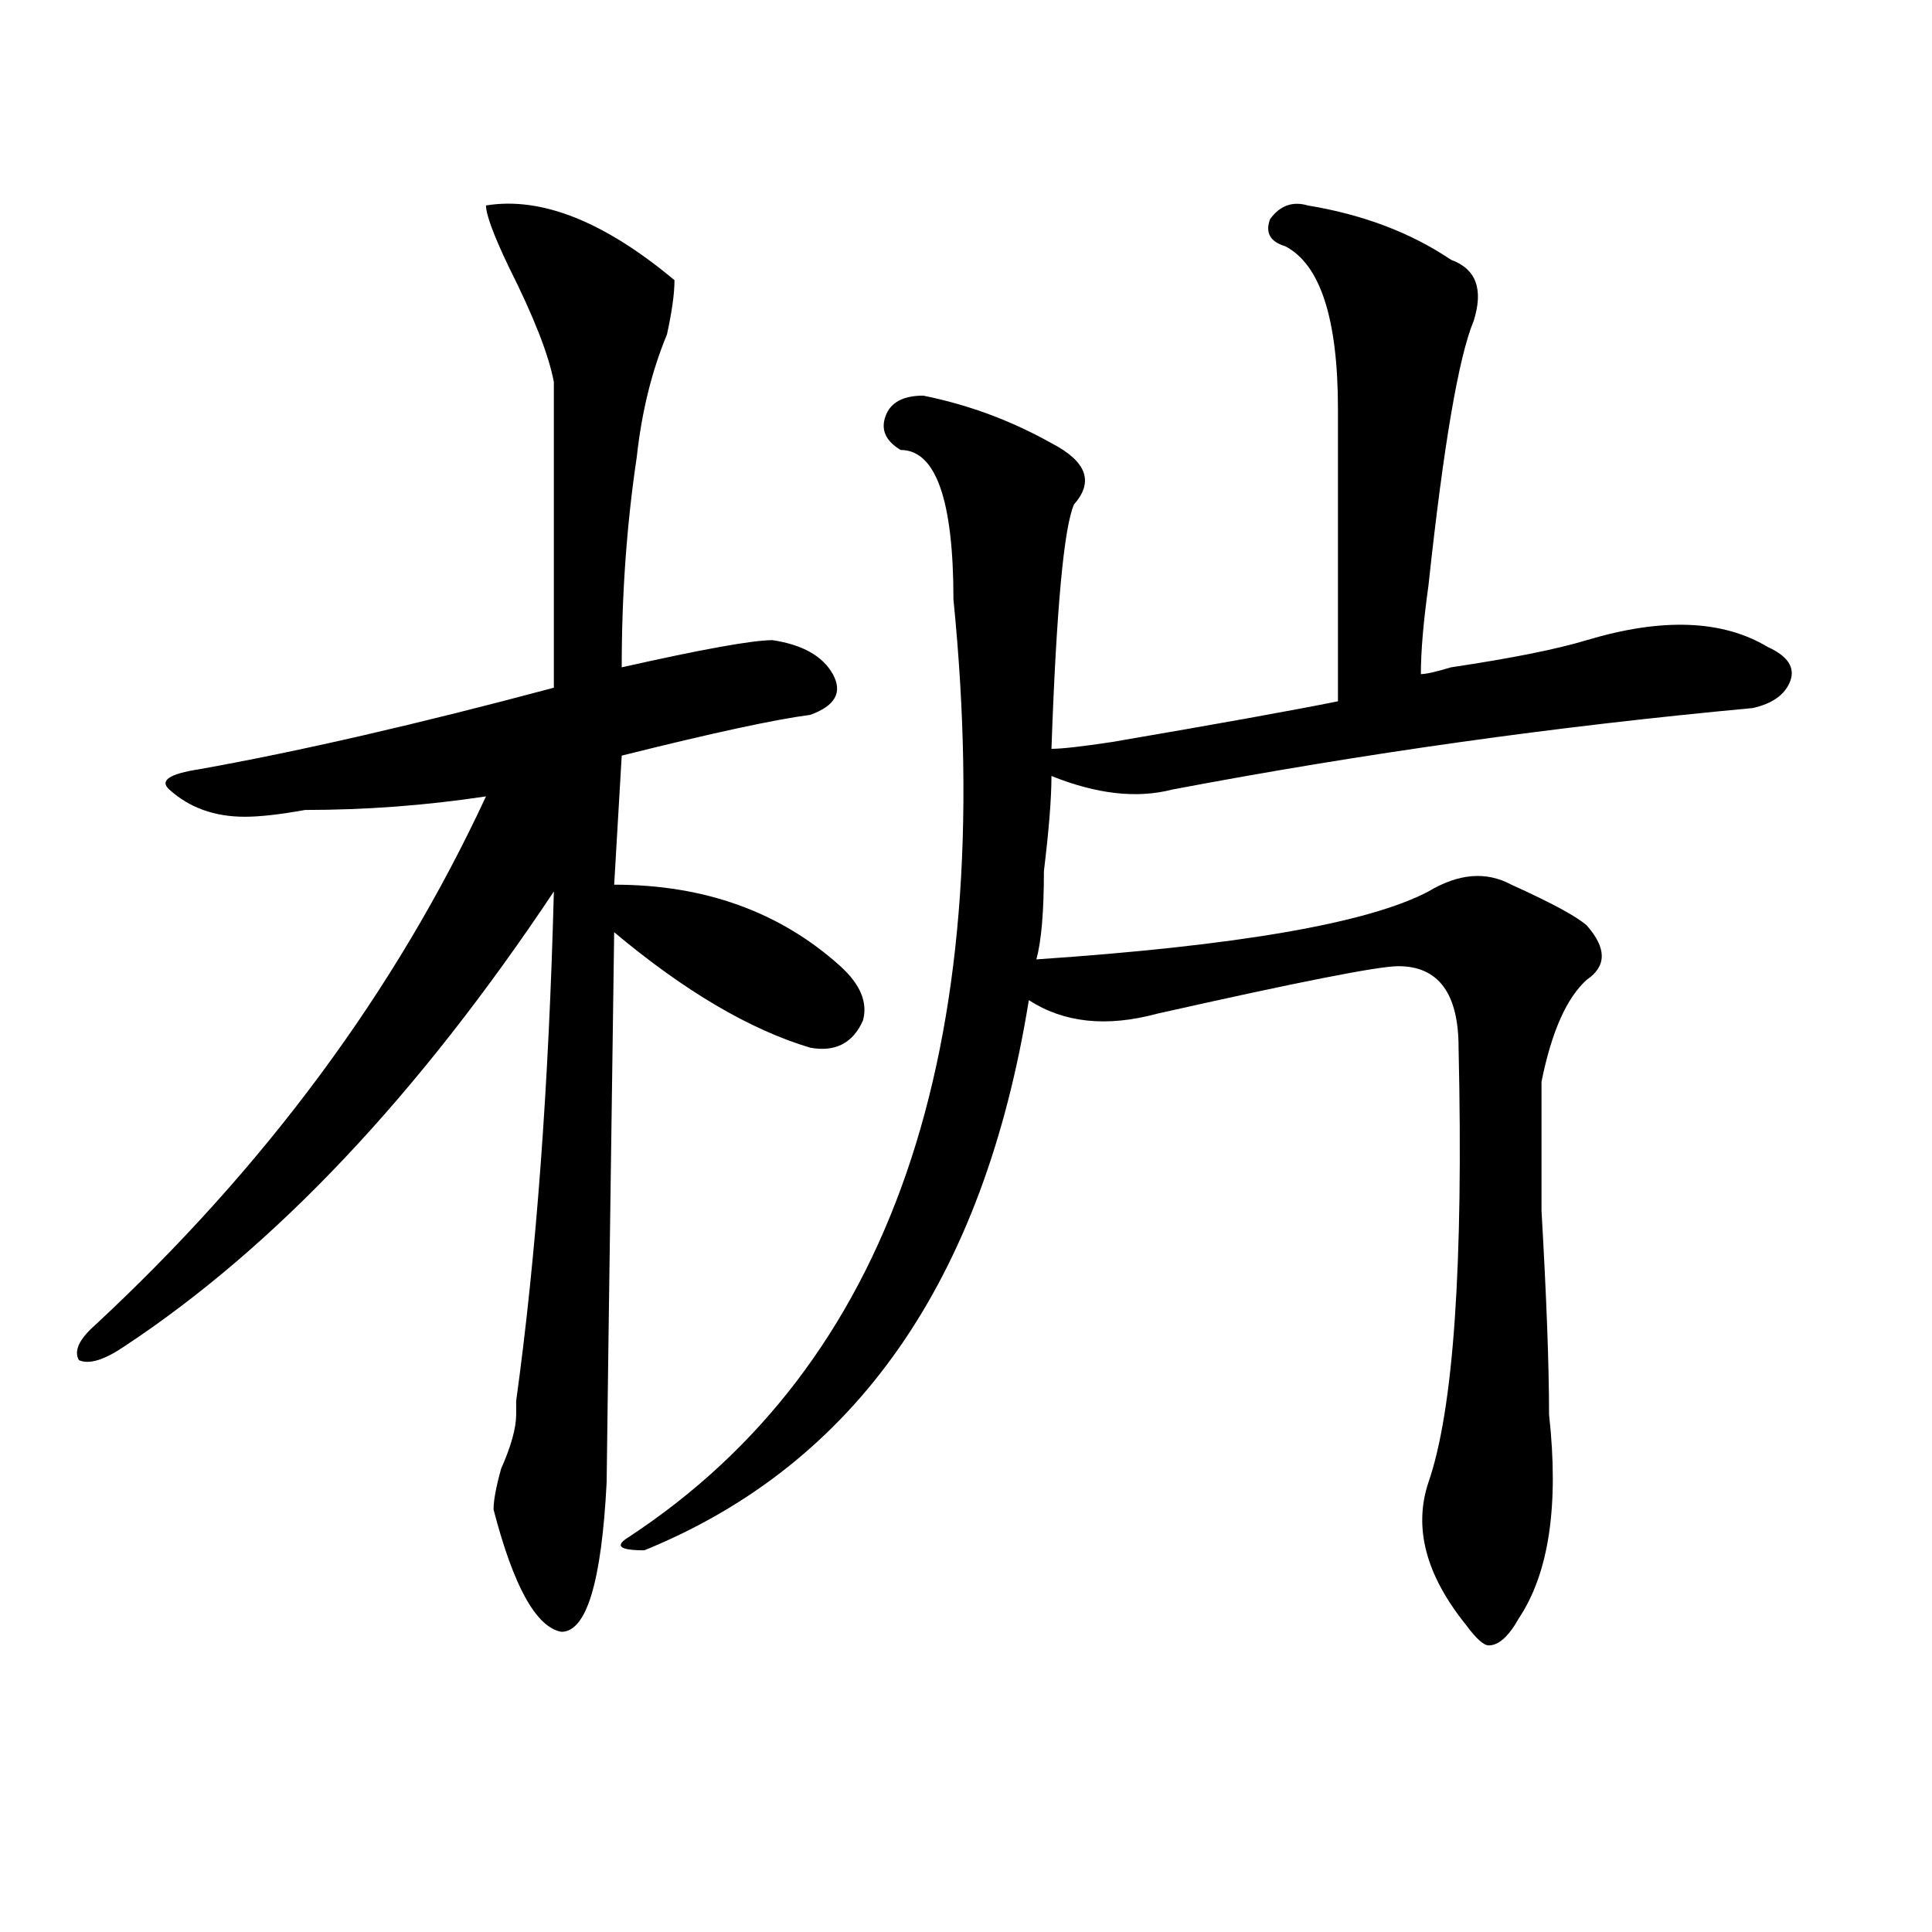 <?xml version="1.0" encoding="utf-8"?>
<!-- Generator: Adobe Illustrator 16.0.0, SVG Export Plug-In . SVG Version: 6.00 Build 0)  -->
<!DOCTYPE svg PUBLIC "-//W3C//DTD SVG 1.1//EN" "http://www.w3.org/Graphics/SVG/1.1/DTD/svg11.dtd">
<svg version="1.1" id="图层_1" xmlns="http://www.w3.org/2000/svg" xmlns:xlink="http://www.w3.org/1999/xlink" x="0px" y="0px"
	 width="1000px" height="1000px" viewBox="0 0 1000 1000" enable-background="new 0 0 1000 1000" xml:space="preserve">
<path d="M251.555,106.344c28.597-4.669,61.096,8.24,97.559,38.672c0,7.031-1.342,16.425-3.902,28.125
	c-7.805,18.787-13.049,39.881-15.609,63.281c-5.244,35.156-7.805,71.521-7.805,108.984c41.584-9.338,67.62-14.063,78.047-14.063
	c15.609,2.362,25.975,8.24,31.219,17.578c5.183,9.394,1.28,16.425-11.707,21.094c-18.231,2.362-50.73,9.394-97.559,21.094
	l-3.902,66.797c46.828,0,85.852,14.063,117.07,42.188c10.365,9.394,14.268,18.787,11.707,28.125
	c-5.244,11.756-14.329,16.425-27.316,14.063c-31.219-9.338-65.06-29.278-101.461-59.766c-2.622,185.175-3.902,280.097-3.902,284.766
	c-2.622,51.525-10.427,77.344-23.414,77.344c-13.049-2.362-24.756-23.456-35.121-63.281c0-4.669,1.28-11.7,3.902-21.094
	c5.183-11.7,7.805-21.094,7.805-28.125v-7.031c10.365-74.981,16.89-162.872,19.512-263.672
	C216.434,566.891,142.289,645.443,64.242,696.969C53.815,704,46.011,706.362,40.828,704c-2.622-4.669,0-10.547,7.805-17.578
	c88.412-82.013,156.094-173.419,202.922-274.219c-31.219,4.725-62.438,7.031-93.656,7.031c-13.049,2.362-23.414,3.516-31.219,3.516
	c-15.609,0-28.658-4.669-39.023-14.063c-5.244-4.669,0-8.185,15.609-10.547c52.011-9.338,113.168-23.4,183.41-42.188
	c0-51.525,0-104.26,0-158.203c-2.622-14.063-10.427-33.947-23.414-59.766C255.457,121.615,251.555,111.068,251.555,106.344z
	 M676.91,106.344c28.597,4.725,53.291,14.063,74.145,28.125c12.987,4.725,16.89,15.271,11.707,31.641
	c-7.805,18.787-15.609,64.49-23.414,137.109c-2.622,18.787-3.902,34.003-3.902,45.703c2.561,0,7.805-1.153,15.609-3.516
	c31.219-4.669,54.633-9.338,70.242-14.063c39.023-11.7,70.242-10.547,93.656,3.516c10.365,4.725,14.268,10.547,11.707,17.578
	c-2.622,7.031-9.146,11.756-19.512,14.063c-101.461,9.394-201.642,23.456-300.48,42.188c-18.231,4.725-39.023,2.362-62.438-7.031
	c0,11.756-1.342,28.125-3.902,49.219c0,21.094-1.342,36.365-3.902,45.703c104.021-7.031,171.703-18.731,202.922-35.156
	c15.609-9.338,29.877-10.547,42.926-3.516c20.792,9.394,33.779,16.425,39.023,21.094c10.365,11.756,10.365,21.094,0,28.125
	c-10.427,9.394-18.231,26.972-23.414,52.734c0,4.725,0,8.24,0,10.547c0,9.394,0,28.125,0,56.25
	c2.561,44.55,3.902,79.706,3.902,105.469c5.183,46.912,0,82.013-15.609,105.469c-5.244,9.338-10.427,14.063-15.609,14.063
	c-2.622,0-6.524-3.516-11.707-10.547c-20.854-25.818-27.316-50.372-19.512-73.828c12.987-37.463,18.17-112.5,15.609-225
	c0-28.125-10.427-42.188-31.219-42.188c-10.427,0-52.072,8.24-124.875,24.609c-26.036,7.031-48.17,4.725-66.34-7.031
	c-23.414,145.35-89.754,240.271-199.02,284.766c-13.049,0-15.609-2.307-7.805-7.031C460.939,706.362,516.914,544.644,493.5,310.25
	c0-51.525-9.146-77.344-27.316-77.344c-7.805-4.669-10.427-10.547-7.805-17.578c2.561-7.031,9.085-10.547,19.512-10.547
	c23.414,4.725,45.486,12.909,66.34,24.609c18.17,9.394,22.072,19.94,11.707,31.641c-5.244,11.756-9.146,53.943-11.707,126.563
	c5.183,0,15.609-1.153,31.219-3.516c54.633-9.338,93.656-16.369,117.07-21.094c0-51.525,0-101.953,0-151.172
	c0-46.856-9.146-74.981-27.316-84.375c-7.805-2.307-10.427-7.031-7.805-14.063C662.581,106.344,669.105,104.037,676.91,106.344z"/>
</svg>
